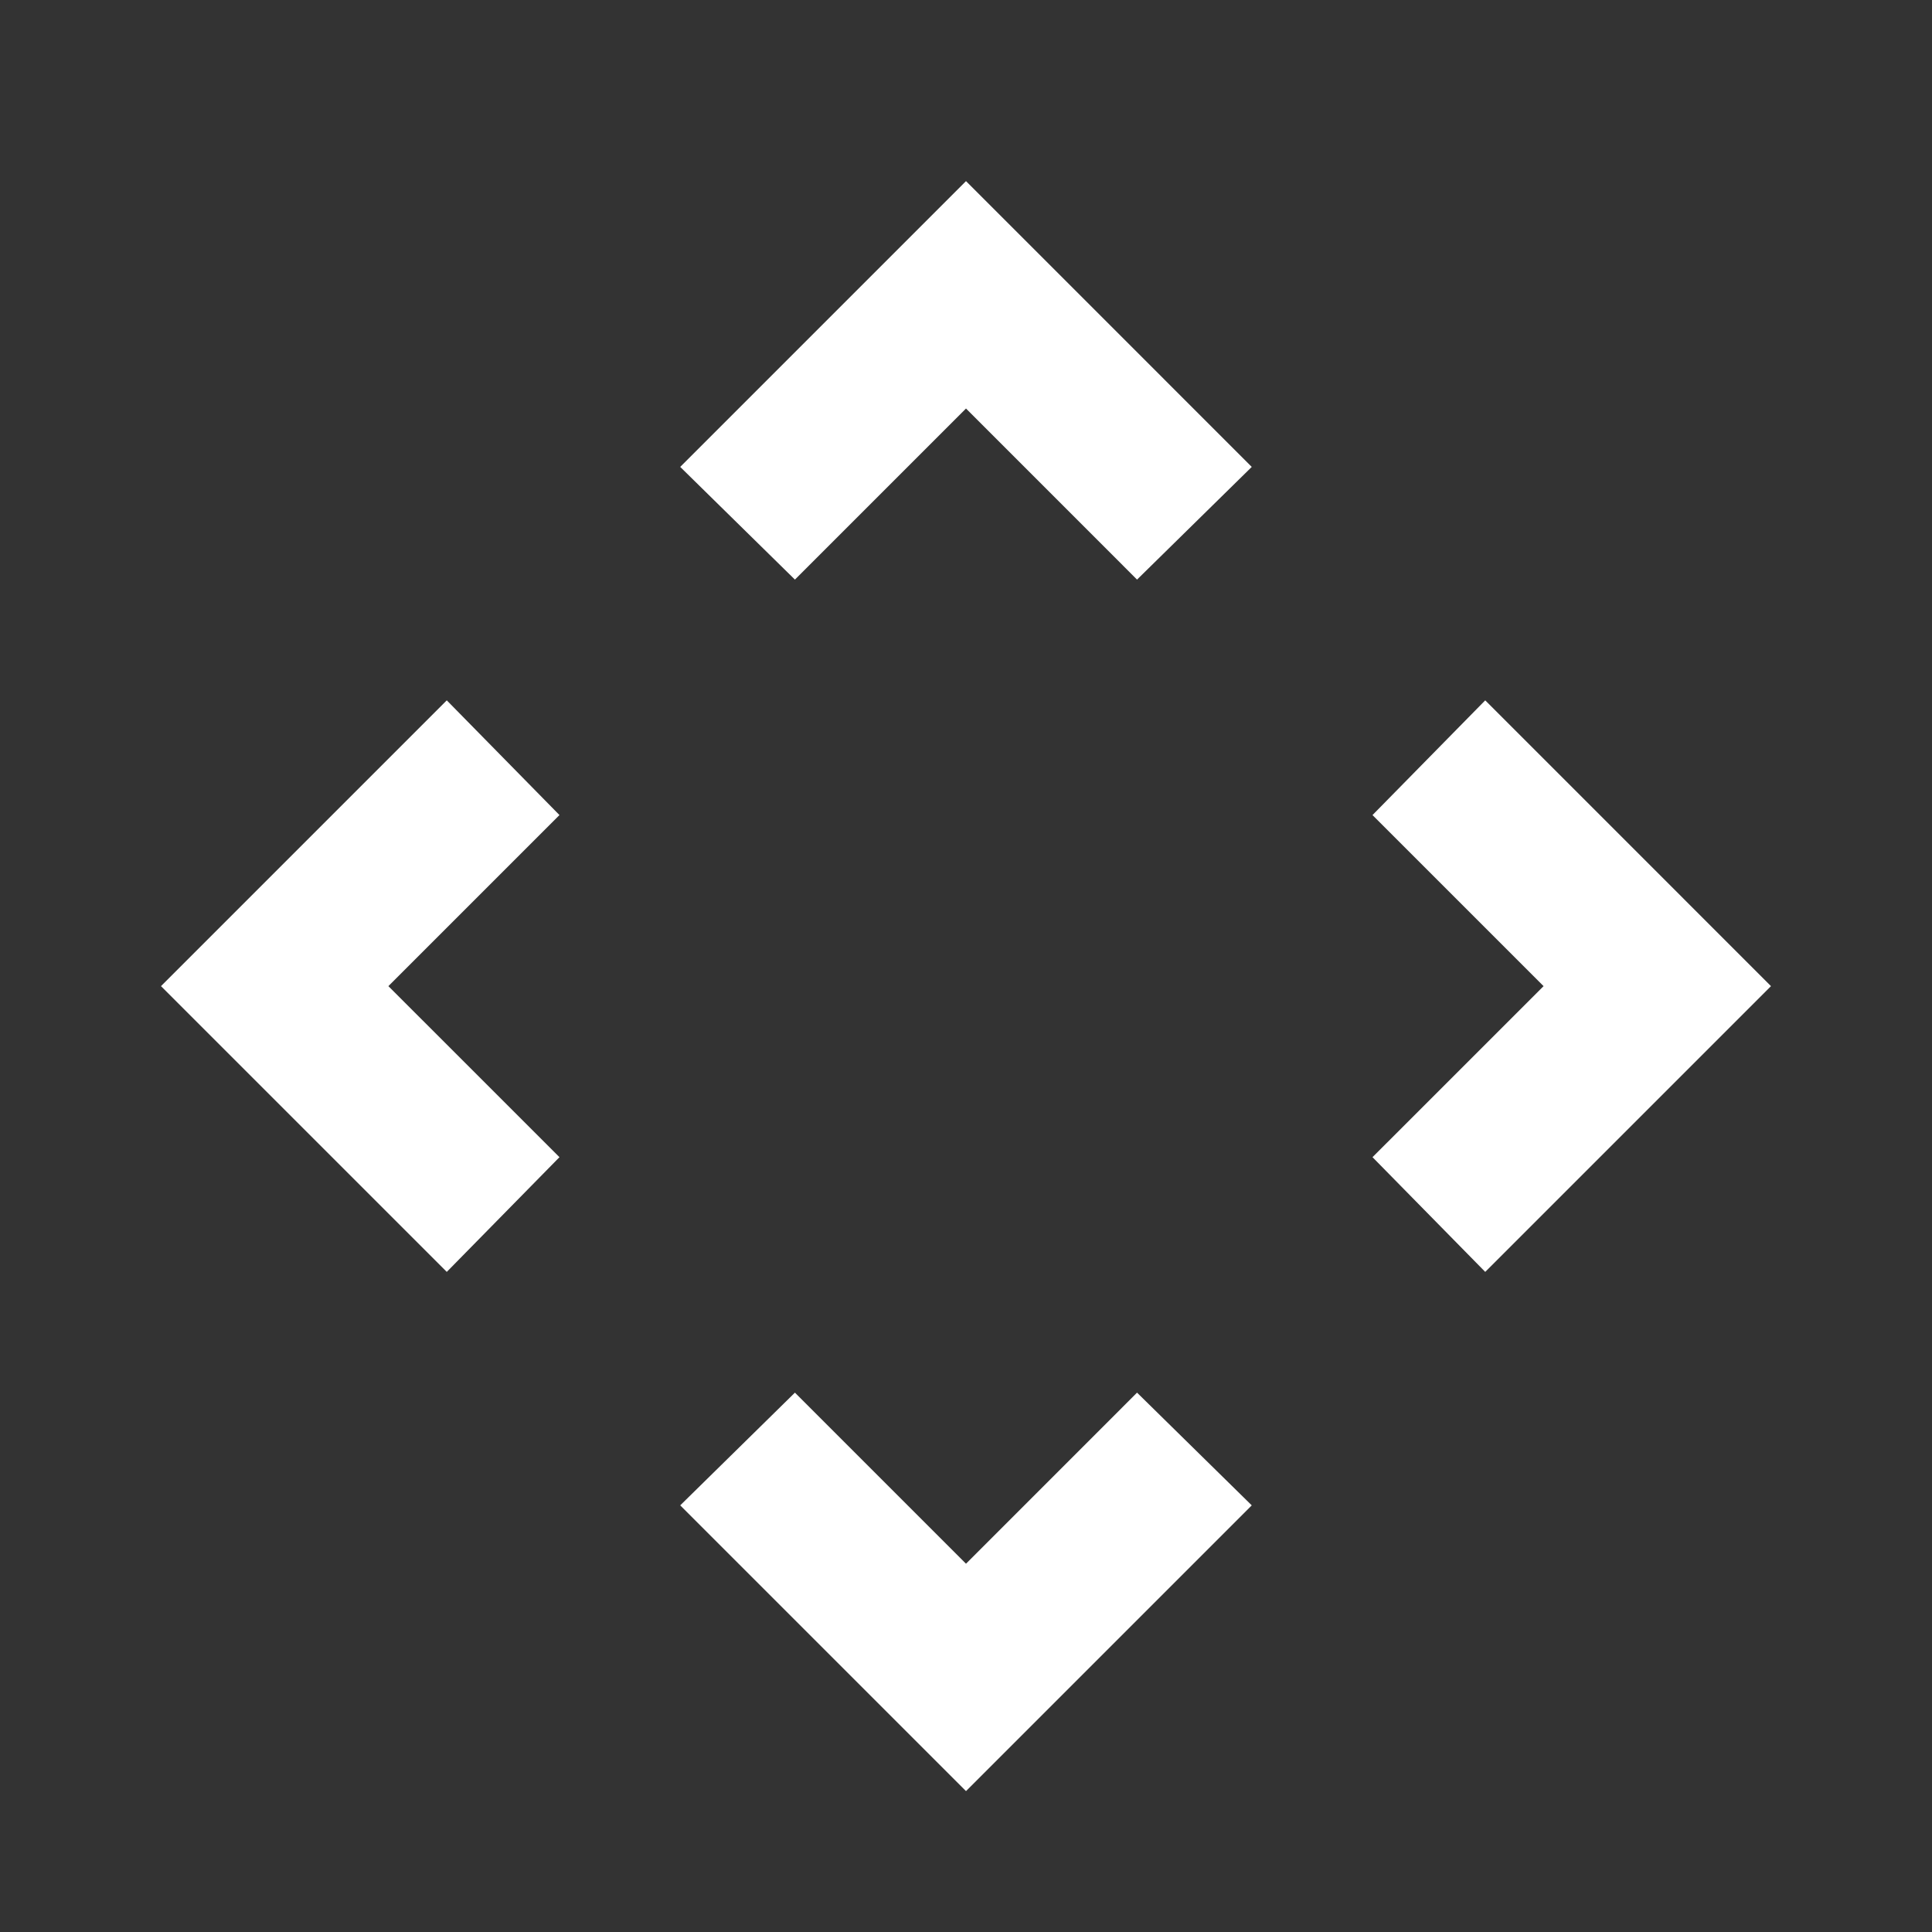 <svg width="64" height="64" viewBox="0 0 64 64" fill="none" xmlns="http://www.w3.org/2000/svg">
<rect x="0" y="0" width="64" height="64" fill="#333333" stroke="none"/>
<path d="M32 51.8L37.666 46.133L41.466 49.867L32 59.333L22.533 49.867L26.333 46.133L32 51.8ZM12.866 32.667L18.533 38.333L14.8 42.133L5.333 32.667L14.8 23.2L18.533 27L12.866 32.667ZM51.133 32.667L45.466 27L49.2 23.2L58.666 32.667L49.2 42.133L45.466 38.333L51.133 32.667ZM32 13.533L26.333 19.2L22.533 15.467L32 6L41.466 15.467L37.666 19.2L32 13.533Z" fill="white"/>
</svg>

